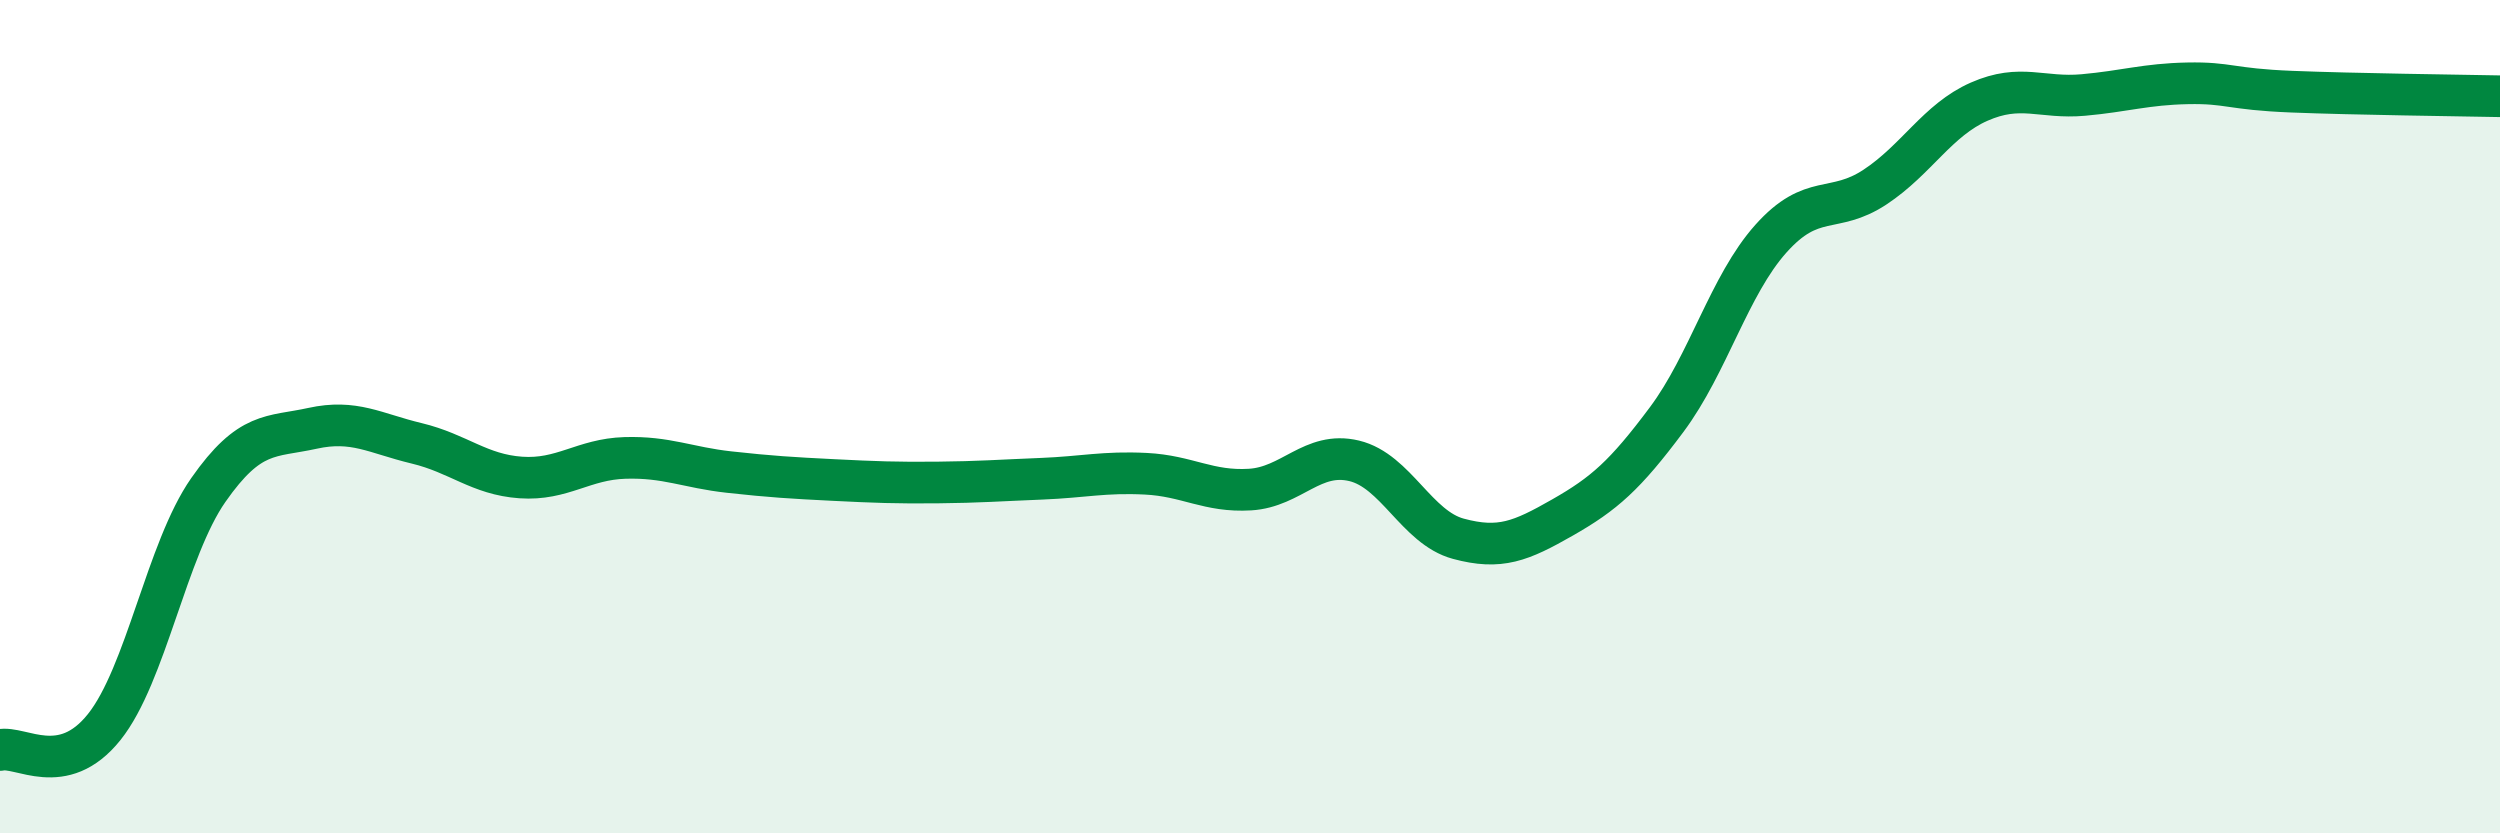 
    <svg width="60" height="20" viewBox="0 0 60 20" xmlns="http://www.w3.org/2000/svg">
      <path
        d="M 0,18 C 0.5,17.89 1.5,18.7 2.5,17.45 C 3.5,16.2 4,13.19 5,11.76 C 6,10.33 6.5,10.5 7.5,10.28 C 8.5,10.06 9,10.4 10,10.64 C 11,10.88 11.5,11.39 12.5,11.46 C 13.5,11.53 14,11.02 15,10.99 C 16,10.96 16.5,11.22 17.5,11.33 C 18.5,11.44 19,11.47 20,11.52 C 21,11.57 21.5,11.59 22.5,11.58 C 23.5,11.57 24,11.53 25,11.49 C 26,11.45 26.5,11.32 27.5,11.37 C 28.5,11.42 29,11.81 30,11.75 C 31,11.69 31.5,10.82 32.5,11.06 C 33.5,11.3 34,12.66 35,12.93 C 36,13.2 36.5,12.99 37.5,12.42 C 38.5,11.85 39,11.41 40,10.07 C 41,8.73 41.5,6.85 42.5,5.73 C 43.5,4.61 44,5.15 45,4.49 C 46,3.83 46.5,2.88 47.5,2.44 C 48.5,2 49,2.37 50,2.28 C 51,2.19 51.5,2.02 52.5,2 C 53.5,1.98 53.5,2.14 55,2.2 C 56.5,2.26 59,2.29 60,2.31L60 20L0 20Z"
        fill="#008740"
        opacity="0.1"
        stroke-linecap="round"
        stroke-linejoin="round"
      />
      <path
        d="M 0,18 C 0.5,17.89 1.5,18.7 2.5,17.45 C 3.5,16.2 4,13.19 5,11.76 C 6,10.33 6.5,10.5 7.5,10.28 C 8.5,10.06 9,10.4 10,10.64 C 11,10.88 11.5,11.39 12.5,11.46 C 13.5,11.53 14,11.02 15,10.99 C 16,10.96 16.5,11.22 17.5,11.33 C 18.5,11.44 19,11.47 20,11.52 C 21,11.57 21.5,11.59 22.5,11.58 C 23.5,11.57 24,11.53 25,11.49 C 26,11.45 26.5,11.32 27.5,11.37 C 28.5,11.42 29,11.81 30,11.75 C 31,11.69 31.5,10.82 32.5,11.06 C 33.5,11.3 34,12.66 35,12.93 C 36,13.2 36.5,12.99 37.5,12.42 C 38.5,11.85 39,11.41 40,10.07 C 41,8.73 41.5,6.85 42.5,5.73 C 43.5,4.61 44,5.15 45,4.49 C 46,3.83 46.5,2.88 47.5,2.44 C 48.5,2 49,2.37 50,2.28 C 51,2.19 51.5,2.02 52.5,2 C 53.5,1.98 53.5,2.14 55,2.2 C 56.5,2.26 59,2.29 60,2.31"
        stroke="#008740"
        stroke-width="1"
        fill="none"
        stroke-linecap="round"
        stroke-linejoin="round"
      />
    </svg>
  